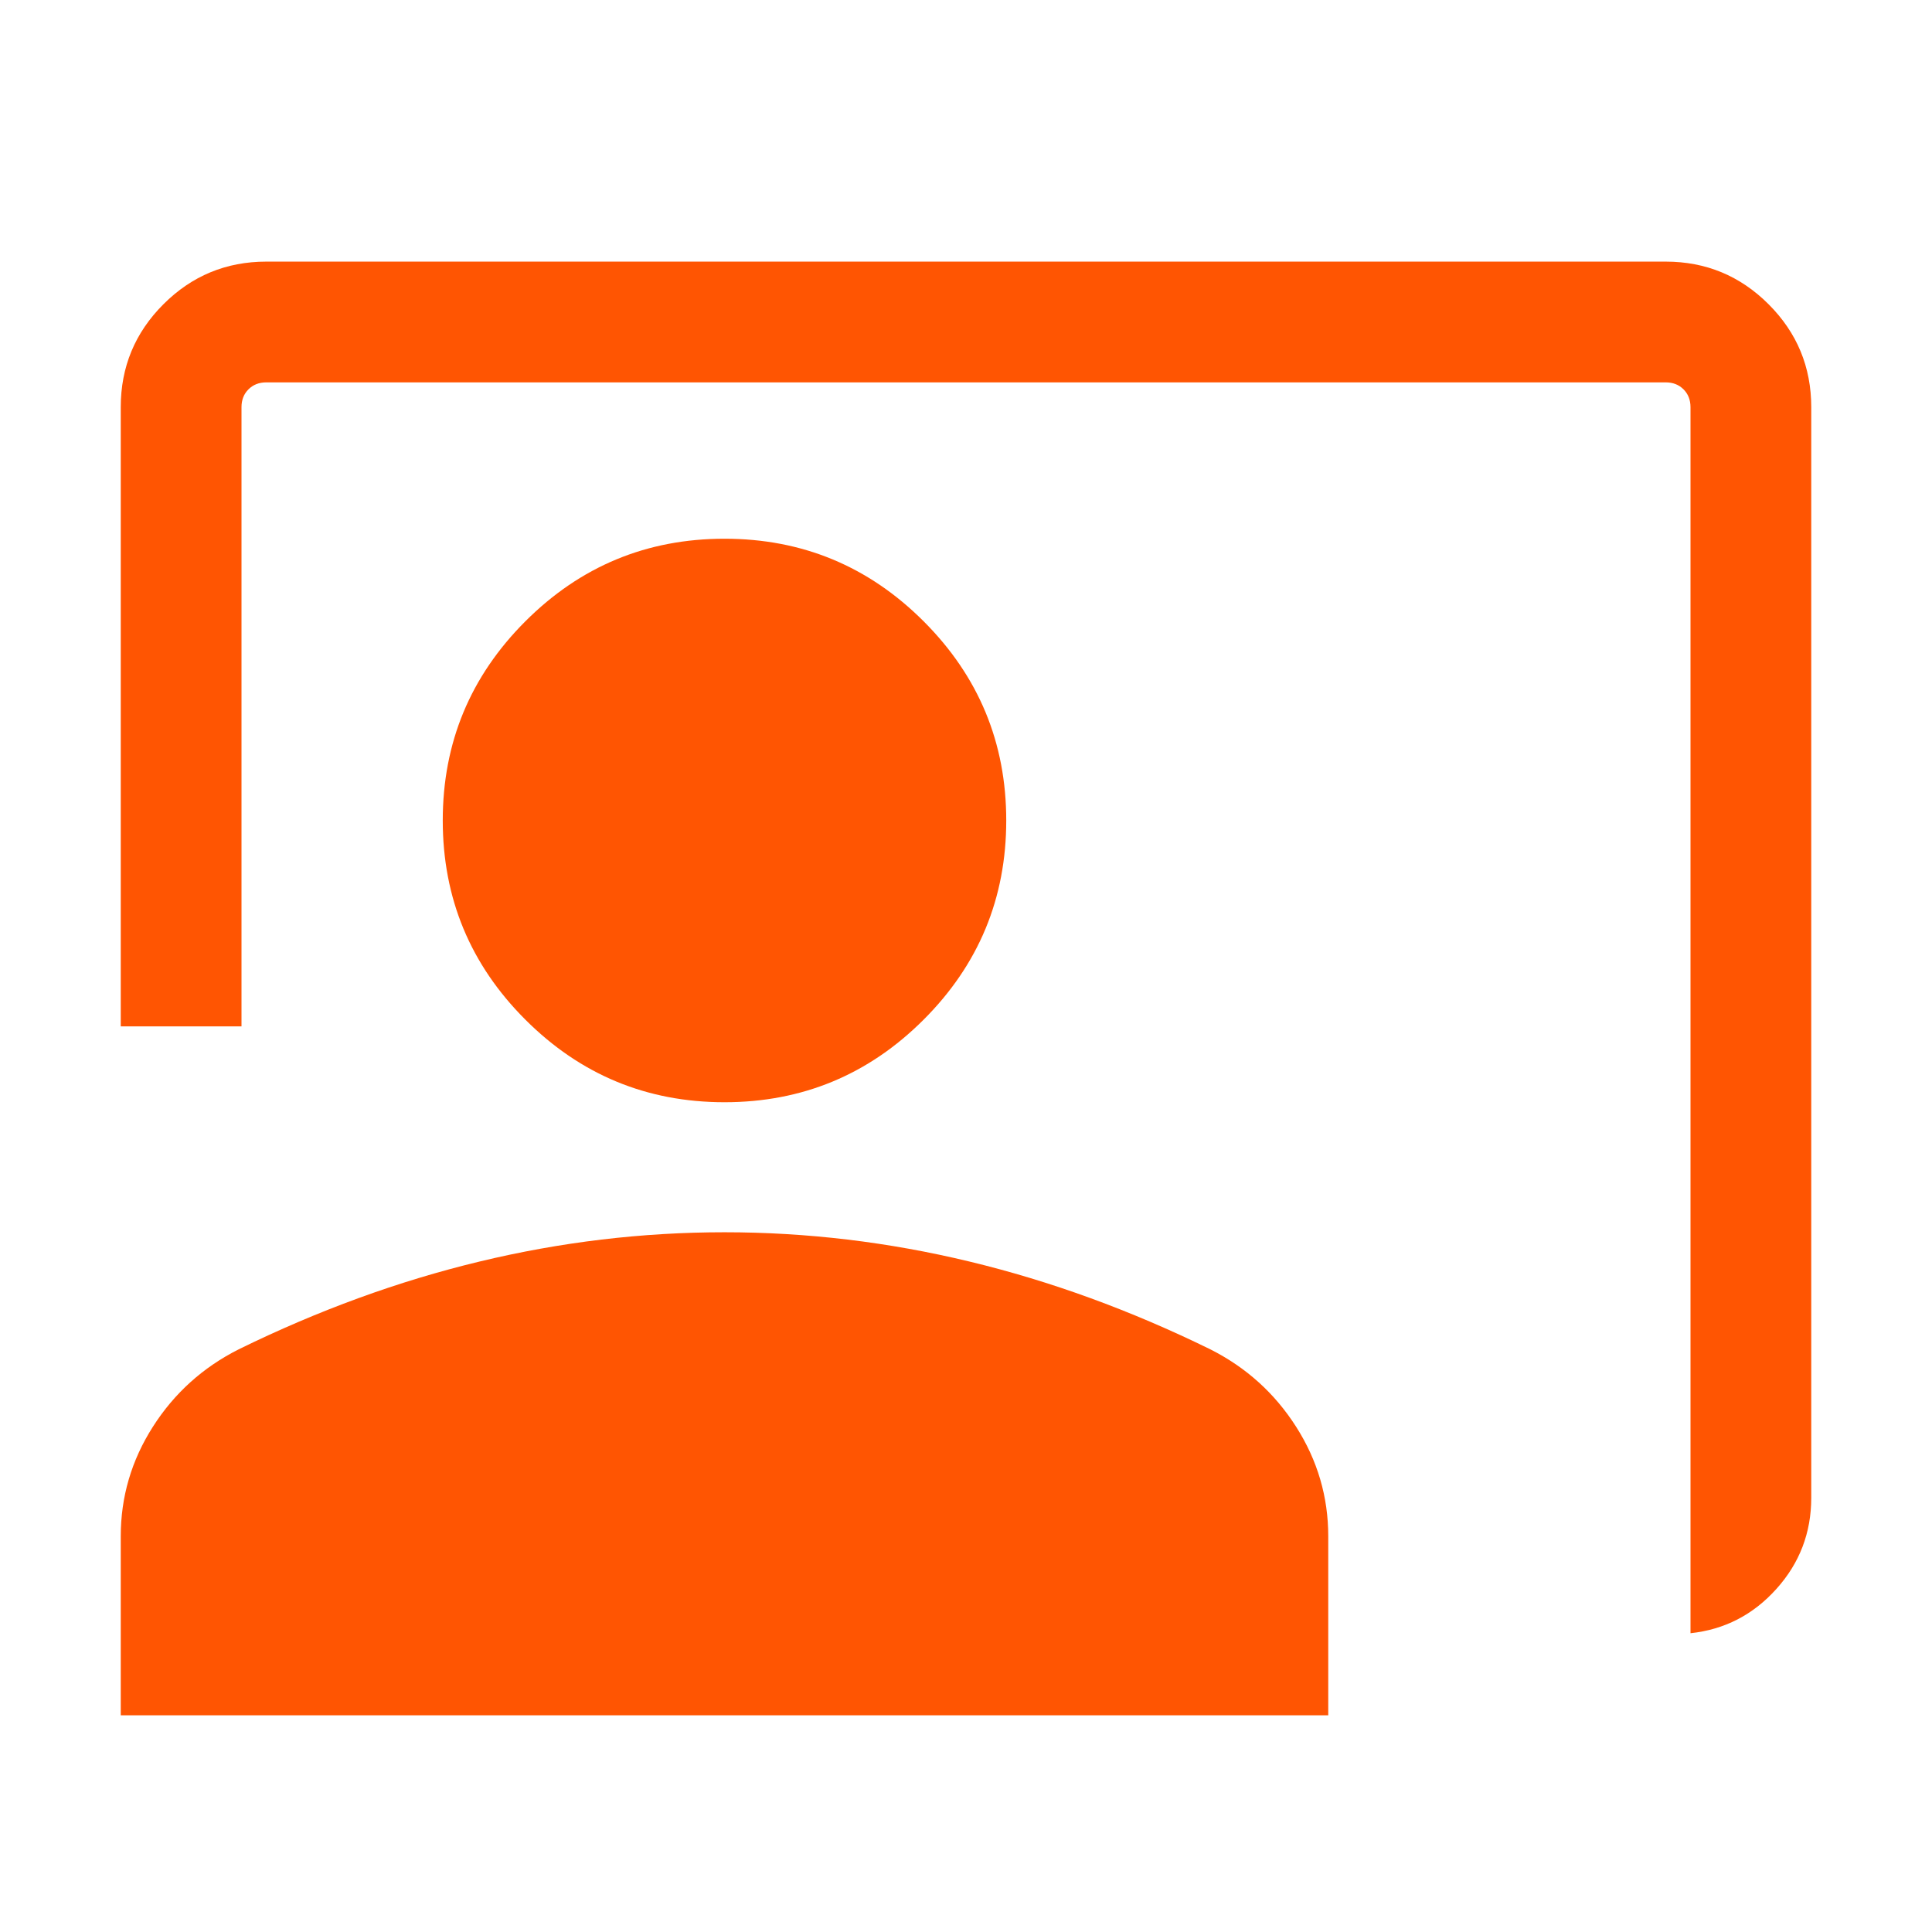 <svg width="82" height="82" viewBox="0 0 82 82" fill="none" xmlns="http://www.w3.org/2000/svg">
<path d="M71.75 69.319V17.281C71.75 16.974 71.651 16.722 71.454 16.525C71.257 16.328 71.005 16.229 70.698 16.229H11.302C10.995 16.229 10.743 16.328 10.546 16.525C10.348 16.722 10.25 16.974 10.25 17.281V43.562H5.125V17.281C5.125 15.577 5.728 14.121 6.935 12.914C8.142 11.707 9.598 11.104 11.302 11.104H70.698C72.402 11.104 73.858 11.707 75.065 12.914C76.272 14.121 76.875 15.577 76.875 17.281V63.57C76.875 65.055 76.381 66.346 75.393 67.442C74.406 68.54 73.191 69.165 71.75 69.319ZM30.75 46.782C27.452 46.782 24.634 45.613 22.297 43.276C19.96 40.94 18.792 38.122 18.792 34.824C18.792 31.525 19.96 28.708 22.297 26.371C24.634 24.034 27.452 22.865 30.75 22.865C34.048 22.865 36.866 24.034 39.203 26.371C41.54 28.708 42.708 31.525 42.708 34.824C42.708 38.122 41.54 40.94 39.203 43.276C36.866 45.613 34.048 46.782 30.75 46.782ZM5.125 72.802V65.205C5.125 63.532 5.579 61.983 6.488 60.557C7.397 59.131 8.612 58.035 10.132 57.269C13.509 55.613 16.916 54.371 20.352 53.544C23.789 52.715 27.255 52.301 30.75 52.301C34.245 52.301 37.711 52.715 41.148 53.544C44.584 54.371 47.991 55.613 51.368 57.269C52.888 58.035 54.103 59.131 55.012 60.557C55.921 61.983 56.375 63.532 56.375 65.205V72.802H5.125Z" fill="#FF5502"/>
</svg>
